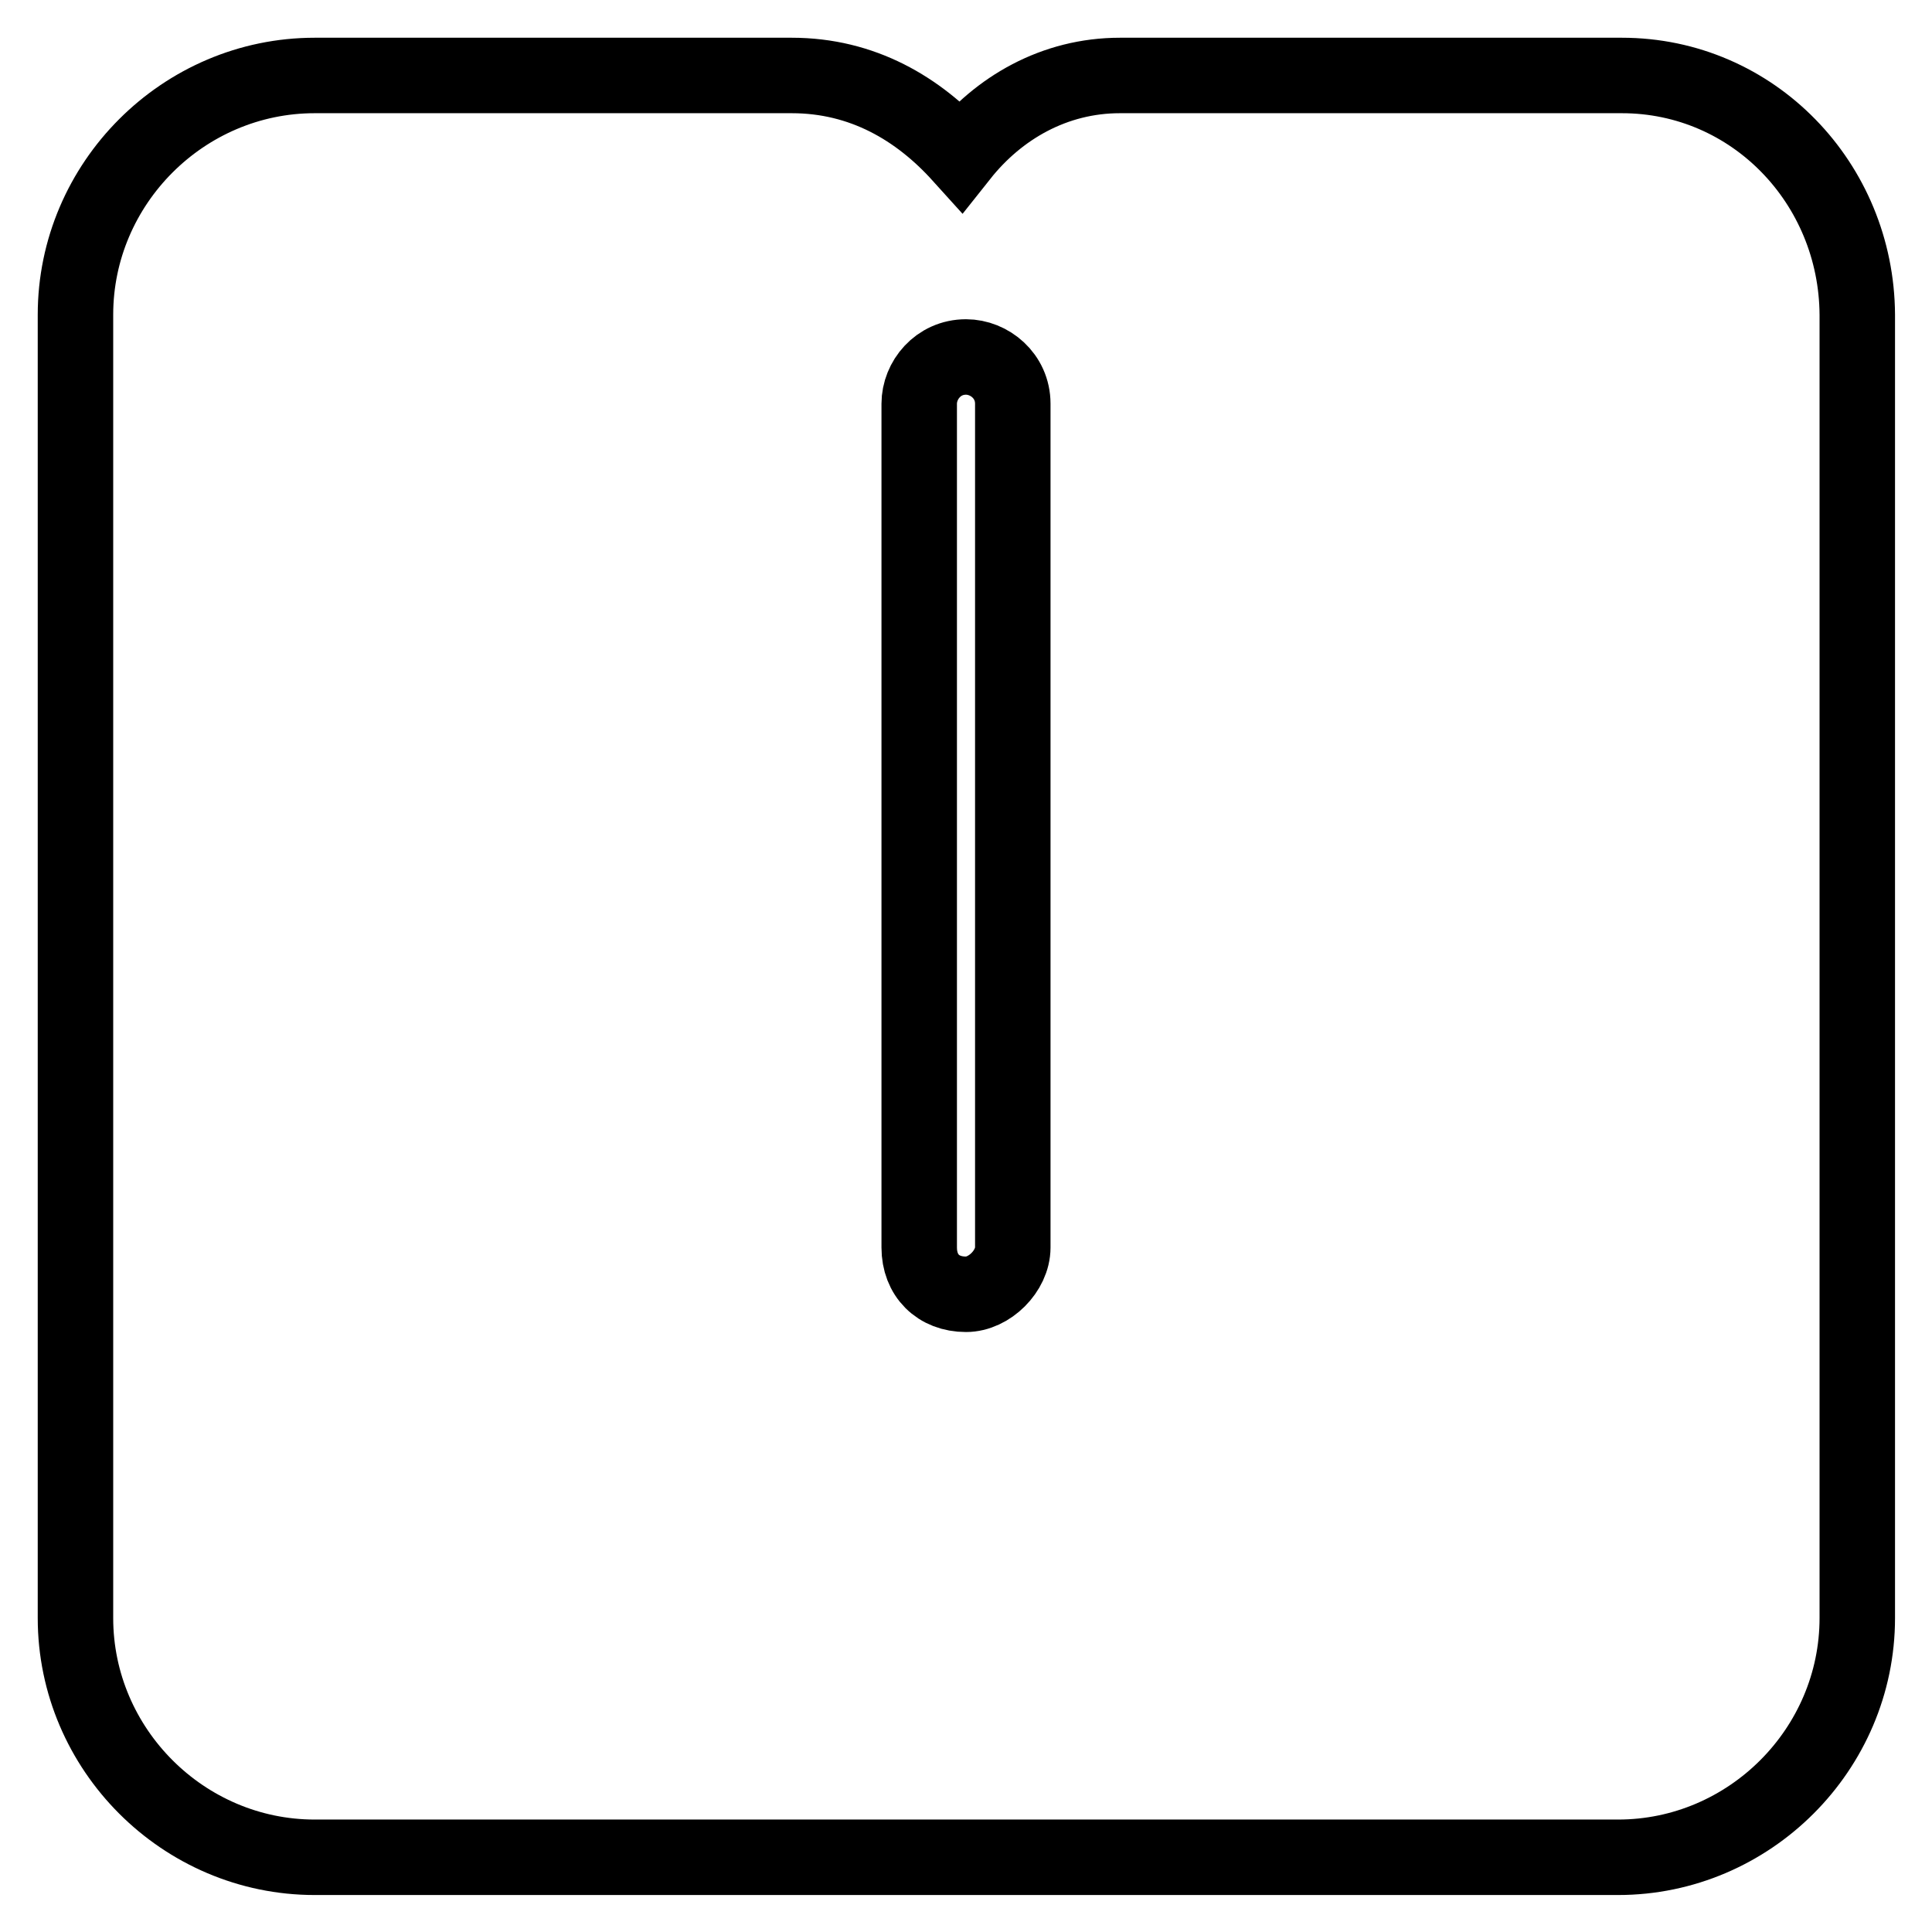 <?xml version="1.0" encoding="utf-8"?>
<!-- Svg Vector Icons : http://www.onlinewebfonts.com/icon -->
<!DOCTYPE svg PUBLIC "-//W3C//DTD SVG 1.1//EN" "http://www.w3.org/Graphics/SVG/1.1/DTD/svg11.dtd">
<svg version="1.1" xmlns="http://www.w3.org/2000/svg" xmlns:xlink="http://www.w3.org/1999/xlink" x="0px" y="0px" viewBox="0 0 256 256" enable-background="new 0 0 256 256" xml:space="preserve">
<g> <path stroke-width="10" fill-opacity="0" stroke="#000000"  d="M214.9,10h-66.5c-8.7,0-16.1,4.3-21.1,10.6c-5.6-6.2-13-10.6-22.4-10.6H41.7C24.3,10,10,24.3,10,41.7v172.7 c0,17.4,14.3,31.7,31.7,31.7h172.7c17.4,0,31.7-14.3,31.7-31.7V41.7C246,24.3,232.3,10,214.9,10z M134.2,165.3 c0,3.1-3.1,6.2-6.2,6.2c-3.7,0-6.2-2.5-6.2-6.2V53.5c0-3.1,2.5-6.2,6.2-6.2c3.1,0,6.2,2.5,6.2,6.2V165.3z"/></g>
</svg>